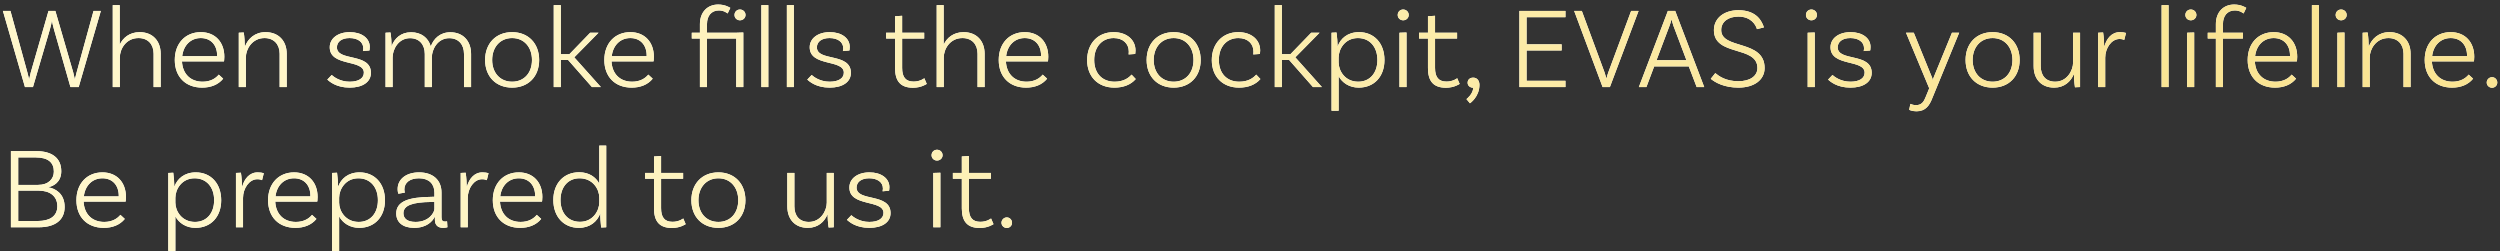<svg width="517" height="52" viewBox="0 0 517 52" fill="none" xmlns="http://www.w3.org/2000/svg">
<rect x="0" y="0" width="517" height="52" fill="#333333" stroke="none"/>
<path d="M19.344 2.256H20.856L16.272 18H14.568L11.16 6.072C10.968 5.472 10.8 4.584 10.752 4.32H10.728C10.68 4.584 10.512 5.472 10.32 6.072L6.816 18H5.16L0.6 2.256H2.16L5.664 14.976C5.784 15.432 5.904 15.888 6 16.32H6.048C6.144 15.888 6.24 15.456 6.36 14.976L10.032 2.256H11.448L15.144 14.976L15.456 16.32H15.504C15.6 15.888 15.72 15.432 15.84 14.976L19.344 2.256ZM28.885 6.648C31.573 6.648 33.229 8.472 33.229 11.112V18H31.765V11.112C31.765 9.192 30.613 7.872 28.645 7.872C26.077 7.872 24.781 10.128 24.781 11.88V18H23.317V1.056H24.757V9.24C25.405 7.848 26.773 6.648 28.885 6.648ZM41.52 6.648C44.544 6.648 46.392 8.76 46.392 11.736C46.392 12.336 46.32 12.696 46.32 12.696H37.632C37.752 15.24 39.36 16.896 41.904 16.896C43.536 16.896 44.616 16.2 45.24 15.432L46.152 16.272C45.12 17.544 43.56 18.12 41.808 18.12C38.328 18.12 36.144 15.84 36.144 12.408C36.144 8.952 38.352 6.648 41.52 6.648ZM41.52 7.872C39.456 7.872 37.944 9.36 37.68 11.616H44.904V11.52C44.904 9.264 43.56 7.872 41.52 7.872ZM54.924 6.648C57.612 6.648 59.292 8.472 59.292 11.112V18H57.828V11.112C57.828 9.192 56.652 7.872 54.708 7.872C52.14 7.872 50.844 10.176 50.844 11.856V18H49.38V6.768L50.412 6.72C50.556 7.656 50.628 8.856 50.628 9.576H50.676C51.276 8.04 52.668 6.648 54.924 6.648ZM75.052 10.56C75.076 10.44 75.124 10.224 75.124 9.984C75.124 8.64 73.924 7.872 72.292 7.872C70.66 7.872 69.676 8.64 69.676 9.792C69.676 12.768 76.66 10.848 76.708 15.024C76.732 16.968 74.98 18.12 72.316 18.12C69.484 18.12 68.116 16.824 67.684 16.464L68.596 15.504C68.908 15.792 70.228 16.896 72.316 16.896C74.212 16.896 75.244 16.152 75.244 15.024C75.244 12.216 68.188 13.848 68.188 9.768C68.188 7.968 69.844 6.648 72.34 6.648C74.764 6.648 76.468 7.872 76.468 9.72C76.468 10.104 76.396 10.44 76.396 10.44L75.052 10.56ZM93.123 6.672C95.787 6.672 97.419 8.496 97.419 11.16V18H95.955V11.16C95.955 9.216 94.827 7.896 92.907 7.896C90.531 7.896 89.307 10.176 89.307 11.856V18H87.843V11.16C87.843 9.216 86.715 7.896 84.795 7.896C82.419 7.896 81.195 10.176 81.195 11.856V18H79.731V6.768L80.763 6.72C80.907 7.656 80.979 8.856 80.979 9.576C81.531 7.992 82.875 6.672 85.011 6.672C87.099 6.672 88.563 7.8 89.091 9.6C89.643 8.016 91.011 6.672 93.123 6.672ZM105.908 6.648C109.268 6.648 111.5 9 111.5 12.408C111.5 15.816 109.268 18.12 105.908 18.12C102.548 18.12 100.316 15.816 100.316 12.408C100.316 9 102.548 6.648 105.908 6.648ZM105.908 16.896C108.38 16.896 110.012 15.072 110.012 12.408C110.012 9.744 108.38 7.872 105.908 7.872C103.436 7.872 101.78 9.744 101.78 12.408C101.78 15.072 103.436 16.896 105.908 16.896ZM122.409 18L117.489 12.408H115.977V18H114.513V1.056H115.977V11.208H117.753L122.049 6.768H123.777L118.761 11.856L124.257 18H122.409ZM130.348 6.648C133.372 6.648 135.22 8.76 135.22 11.736C135.22 12.336 135.148 12.696 135.148 12.696H126.46C126.58 15.24 128.188 16.896 130.732 16.896C132.364 16.896 133.444 16.2 134.068 15.432L134.98 16.272C133.948 17.544 132.388 18.12 130.636 18.12C127.156 18.12 124.972 15.84 124.972 12.408C124.972 8.952 127.18 6.648 130.348 6.648ZM130.348 7.872C128.284 7.872 126.772 9.36 126.508 11.616H133.732V11.52C133.732 9.264 132.388 7.872 130.348 7.872ZM146.206 6.768H152.254L153.718 6.72V18H152.254V7.968H146.206V18H144.742V7.968H143.062V6.768H144.742V4.992C144.742 2.52 146.278 0.936 148.534 0.936C149.902 0.936 150.862 1.512 151.03 1.632L150.478 2.784C150.262 2.64 149.686 2.16 148.654 2.16C147.142 2.16 146.206 3.264 146.206 4.968V6.768ZM153.022 1.968C153.646 1.968 154.174 2.448 154.174 3.096C154.174 3.72 153.646 4.2 153.022 4.2C152.398 4.2 151.894 3.72 151.894 3.096C151.894 2.448 152.398 1.968 153.022 1.968ZM157.451 18V1.056H158.891V18H157.451ZM162.725 18V1.056H164.165V18H162.725ZM174.31 10.56C174.334 10.44 174.382 10.224 174.382 9.984C174.382 8.64 173.182 7.872 171.55 7.872C169.918 7.872 168.934 8.64 168.934 9.792C168.934 12.768 175.918 10.848 175.966 15.024C175.99 16.968 174.238 18.12 171.574 18.12C168.742 18.12 167.374 16.824 166.942 16.464L167.854 15.504C168.166 15.792 169.486 16.896 171.574 16.896C173.47 16.896 174.502 16.152 174.502 15.024C174.502 12.216 167.446 13.848 167.446 9.768C167.446 7.968 169.102 6.648 171.598 6.648C174.022 6.648 175.726 7.872 175.726 9.72C175.726 10.104 175.654 10.44 175.654 10.44L174.31 10.56ZM191.147 16.176L191.651 17.352C191.651 17.352 190.547 18.144 188.819 18.144C186.203 18.144 185.099 16.752 185.099 14.088V7.968H183.251V6.768H185.099V3.36L186.563 3.264V6.768H191.123V7.968H186.563V14.04C186.563 15.912 187.259 16.872 188.939 16.872C190.307 16.872 191.147 16.176 191.147 16.176ZM199.276 6.648C201.964 6.648 203.62 8.472 203.62 11.112V18H202.156V11.112C202.156 9.192 201.004 7.872 199.036 7.872C196.468 7.872 195.172 10.128 195.172 11.88V18H193.708V1.056H195.148V9.24C195.796 7.848 197.164 6.648 199.276 6.648ZM211.911 6.648C214.935 6.648 216.783 8.76 216.783 11.736C216.783 12.336 216.711 12.696 216.711 12.696H208.023C208.143 15.24 209.751 16.896 212.295 16.896C213.927 16.896 215.007 16.2 215.631 15.432L216.543 16.272C215.511 17.544 213.951 18.12 212.199 18.12C208.719 18.12 206.535 15.84 206.535 12.408C206.535 8.952 208.743 6.648 211.911 6.648ZM211.911 7.872C209.847 7.872 208.335 9.36 208.071 11.616H215.295V11.52C215.295 9.264 213.951 7.872 211.911 7.872ZM230.288 6.648C233.072 6.648 234.824 8.28 234.824 10.44C234.824 10.848 234.752 11.16 234.752 11.16L233.384 11.256C233.408 11.184 233.432 10.944 233.432 10.656C233.432 9.048 232.256 7.872 230.312 7.872C227.912 7.872 226.28 9.672 226.28 12.408C226.28 15.096 227.864 16.896 230.504 16.896C232.4 16.896 233.432 16.08 234.008 15.432L234.872 16.344C233.864 17.52 232.304 18.12 230.456 18.12C227.024 18.12 224.816 15.816 224.816 12.432C224.816 9 227.048 6.648 230.288 6.648ZM242.713 6.648C246.073 6.648 248.305 9 248.305 12.408C248.305 15.816 246.073 18.12 242.713 18.12C239.353 18.12 237.121 15.816 237.121 12.408C237.121 9 239.353 6.648 242.713 6.648ZM242.713 16.896C245.185 16.896 246.817 15.072 246.817 12.408C246.817 9.744 245.185 7.872 242.713 7.872C240.241 7.872 238.585 9.744 238.585 12.408C238.585 15.072 240.241 16.896 242.713 16.896ZM256.069 6.648C258.853 6.648 260.605 8.28 260.605 10.44C260.605 10.848 260.533 11.16 260.533 11.16L259.165 11.256C259.189 11.184 259.213 10.944 259.213 10.656C259.213 9.048 258.037 7.872 256.093 7.872C253.693 7.872 252.061 9.672 252.061 12.408C252.061 15.096 253.645 16.896 256.285 16.896C258.181 16.896 259.213 16.08 259.789 15.432L260.653 16.344C259.645 17.52 258.085 18.12 256.237 18.12C252.805 18.12 250.597 15.816 250.597 12.432C250.597 9 252.829 6.648 256.069 6.648ZM271.518 18L266.598 12.408H265.086V18H263.622V1.056H265.086V11.208H266.862L271.158 6.768H272.886L267.87 11.856L273.366 18H271.518ZM281.052 6.648C284.172 6.648 286.308 8.952 286.308 12.408C286.308 15.84 284.172 18.12 280.98 18.12C279.012 18.12 277.548 17.088 276.828 15.744V22.896H275.364V6.768L276.396 6.72C276.516 7.584 276.612 8.88 276.612 9.576H276.636C277.212 7.992 278.652 6.648 281.052 6.648ZM280.884 16.896C283.284 16.896 284.844 15.096 284.844 12.408C284.844 9.696 283.26 7.872 280.812 7.872C278.124 7.872 276.828 10.176 276.828 11.904V12.912C276.828 14.64 278.148 16.896 280.884 16.896ZM291.324 3.096C291.324 3.72 290.796 4.2 290.172 4.2C289.548 4.2 289.044 3.72 289.044 3.096C289.044 2.448 289.548 1.968 290.172 1.968C290.796 1.968 291.324 2.448 291.324 3.096ZM289.404 18V6.768L290.868 6.72V18H289.404ZM301.35 16.176L301.854 17.352C301.854 17.352 300.75 18.144 299.022 18.144C296.406 18.144 295.302 16.752 295.302 14.088V7.968H293.454V6.768H295.302V3.36L296.766 3.264V6.768H301.326V7.968H296.766V14.04C296.766 15.912 297.462 16.872 299.142 16.872C300.51 16.872 301.35 16.176 301.35 16.176ZM303.503 17.112C303.503 16.488 303.959 16.056 304.655 16.056C305.423 16.056 305.951 16.632 305.951 17.544C305.951 20.04 303.983 21.36 303.983 21.36L303.263 20.496C303.263 20.496 304.655 19.44 304.655 18.144C304.031 18.144 303.503 17.736 303.503 17.112ZM323.737 3.552H315.697V9.168H322.945V10.44H315.697V16.704H323.737V18H314.209V2.256H323.737V3.552ZM327.12 2.256L331.824 14.976C331.944 15.312 332.064 15.744 332.184 16.176H332.232C332.328 15.744 332.472 15.36 332.592 14.976L337.32 2.256H338.856L332.928 18H331.416L325.536 2.256H327.12ZM350.87 18L349.238 13.728H342.086L340.478 18H338.918L344.918 2.256H346.43L352.43 18H350.87ZM342.566 12.456H348.758L346.046 5.28C345.926 4.944 345.806 4.512 345.686 4.08H345.638C345.542 4.512 345.398 4.944 345.278 5.28L342.566 12.456ZM363.338 6.024C363.122 5.208 362.162 3.432 359.498 3.432C357.386 3.432 355.946 4.512 355.946 6.216C355.946 10.296 364.922 8.136 364.922 14.064C364.922 16.488 362.81 18.12 359.498 18.12C356.57 18.12 354.698 17.064 353.786 16.296L354.722 15.12C355.466 15.744 356.906 16.8 359.498 16.8C361.946 16.8 363.434 15.696 363.434 14.064C363.434 9.36 354.434 11.736 354.434 6.24C354.434 3.768 356.522 2.112 359.498 2.112C363.362 2.112 364.394 4.488 364.778 5.664L363.338 6.024ZM375.746 3.096C375.746 3.72 375.218 4.2 374.594 4.2C373.97 4.2 373.466 3.72 373.466 3.096C373.466 2.448 373.97 1.968 374.594 1.968C375.218 1.968 375.746 2.448 375.746 3.096ZM373.826 18V6.768L375.29 6.72V18H373.826ZM385.412 10.56C385.436 10.44 385.484 10.224 385.484 9.984C385.484 8.64 384.284 7.872 382.652 7.872C381.02 7.872 380.036 8.64 380.036 9.792C380.036 12.768 387.02 10.848 387.068 15.024C387.092 16.968 385.34 18.12 382.676 18.12C379.844 18.12 378.476 16.824 378.044 16.464L378.956 15.504C379.268 15.792 380.588 16.896 382.676 16.896C384.572 16.896 385.604 16.152 385.604 15.024C385.604 12.216 378.548 13.848 378.548 9.768C378.548 7.968 380.204 6.648 382.7 6.648C385.124 6.648 386.828 7.872 386.828 9.72C386.828 10.104 386.756 10.44 386.756 10.44L385.412 10.56ZM399.587 20.328C399.011 21.84 398.171 23.016 396.323 23.016C395.387 23.016 394.811 22.704 394.811 22.704L395.075 21.48C395.075 21.48 395.555 21.744 396.227 21.744C397.403 21.744 397.859 21.024 398.267 19.968L398.963 18.264L394.163 6.768H395.771L399.419 15.72C399.587 16.08 399.635 16.224 399.683 16.536H399.73C399.803 16.2 399.851 16.032 399.995 15.72L403.667 6.768H405.155L399.587 20.328ZM412.072 6.648C415.432 6.648 417.664 9 417.664 12.408C417.664 15.816 415.432 18.12 412.072 18.12C408.712 18.12 406.48 15.816 406.48 12.408C406.48 9 408.712 6.648 412.072 6.648ZM412.072 16.896C414.544 16.896 416.176 15.072 416.176 12.408C416.176 9.744 414.544 7.872 412.072 7.872C409.6 7.872 407.944 9.744 407.944 12.408C407.944 15.072 409.6 16.896 412.072 16.896ZM428.717 6.768H430.157V18L429.101 18.048C428.957 17.112 428.885 15.912 428.885 15.336H428.861C428.261 16.848 426.893 18.12 424.805 18.12C422.141 18.12 420.557 16.344 420.557 13.68V6.768H422.021V13.68C422.021 15.624 423.077 16.896 425.021 16.896C427.445 16.896 428.717 14.592 428.717 12.912V6.768ZM438.383 6.648C438.887 6.648 439.367 6.72 439.655 6.816L439.295 8.256C439.127 8.16 438.743 8.064 438.311 8.064C436.631 8.064 435.359 9.984 435.359 11.928V18H433.895V6.768L434.927 6.72C435.071 7.656 435.143 8.856 435.143 9.576H435.191C435.623 8.04 436.655 6.648 438.383 6.648ZM447.022 18V1.056H448.462V18H447.022ZM454.215 3.096C454.215 3.72 453.687 4.2 453.063 4.2C452.439 4.2 451.935 3.72 451.935 3.096C451.935 2.448 452.439 1.968 453.063 1.968C453.687 1.968 454.215 2.448 454.215 3.096ZM452.295 18V6.768L453.759 6.72V18H452.295ZM462.154 2.16C460.642 2.16 459.706 3.264 459.706 4.968V6.768H463.834V7.968H459.706V18H458.242V7.968H456.562V6.768H458.242V4.992C458.242 2.52 459.778 0.936 462.034 0.936C463.402 0.936 464.362 1.512 464.53 1.632L463.978 2.784C463.762 2.64 463.186 2.16 462.154 2.16ZM470.192 6.648C473.216 6.648 475.064 8.76 475.064 11.736C475.064 12.336 474.992 12.696 474.992 12.696H466.304C466.424 15.24 468.032 16.896 470.576 16.896C472.208 16.896 473.288 16.2 473.912 15.432L474.824 16.272C473.792 17.544 472.232 18.12 470.48 18.12C467 18.12 464.816 15.84 464.816 12.408C464.816 8.952 467.024 6.648 470.192 6.648ZM470.192 7.872C468.128 7.872 466.616 9.36 466.352 11.616H473.576V11.52C473.576 9.264 472.232 7.872 470.192 7.872ZM478.1 18V1.056H479.54V18H478.1ZM485.293 3.096C485.293 3.72 484.765 4.2 484.141 4.2C483.517 4.2 483.013 3.72 483.013 3.096C483.013 2.448 483.517 1.968 484.141 1.968C484.765 1.968 485.293 2.448 485.293 3.096ZM483.373 18V6.768L484.837 6.72V18H483.373ZM494.143 6.648C496.831 6.648 498.511 8.472 498.511 11.112V18H497.047V11.112C497.047 9.192 495.871 7.872 493.927 7.872C491.359 7.872 490.063 10.176 490.063 11.856V18H488.599V6.768L489.631 6.72C489.775 7.656 489.847 8.856 489.847 9.576H489.895C490.495 8.04 491.887 6.648 494.143 6.648ZM506.801 6.648C509.825 6.648 511.673 8.76 511.673 11.736C511.673 12.336 511.601 12.696 511.601 12.696H502.913C503.033 15.24 504.641 16.896 507.185 16.896C508.817 16.896 509.897 16.2 510.521 15.432L511.433 16.272C510.401 17.544 508.841 18.12 507.089 18.12C503.609 18.12 501.425 15.84 501.425 12.408C501.425 8.952 503.633 6.648 506.801 6.648ZM506.801 7.872C504.737 7.872 503.225 9.36 502.961 11.616H510.185V11.52C510.185 9.264 508.841 7.872 506.801 7.872ZM514.253 17.064C514.253 16.464 514.757 15.96 515.357 15.96C515.957 15.96 516.437 16.464 516.437 17.064C516.437 17.664 515.957 18.144 515.357 18.144C514.757 18.144 514.253 17.664 514.253 17.064ZM10.032 38.744C11.304 38.96 13.368 39.92 13.368 42.8C13.368 45.464 11.472 47 7.992 47H2.256V31.256H7.536C10.728 31.256 12.672 32.672 12.672 35.408C12.672 37.736 10.944 38.528 10.032 38.696V38.744ZM11.136 35.48C11.136 33.656 10.008 32.552 7.344 32.552H3.768V38.24H7.848C10.032 38.24 11.136 36.992 11.136 35.48ZM7.824 45.704C10.272 45.704 11.856 44.72 11.856 42.656C11.856 40.52 10.272 39.416 7.944 39.416H3.768V45.704H7.824ZM21.176 35.648C24.2 35.648 26.048 37.76 26.048 40.736C26.048 41.336 25.976 41.696 25.976 41.696H17.288C17.408 44.24 19.016 45.896 21.56 45.896C23.192 45.896 24.272 45.2 24.896 44.432L25.808 45.272C24.776 46.544 23.216 47.12 21.464 47.12C17.984 47.12 15.8 44.84 15.8 41.408C15.8 37.952 18.008 35.648 21.176 35.648ZM21.176 36.872C19.112 36.872 17.6 38.36 17.336 40.616H24.56V40.52C24.56 38.264 23.216 36.872 21.176 36.872ZM40.49 35.648C43.61 35.648 45.746 37.952 45.746 41.408C45.746 44.84 43.61 47.12 40.418 47.12C38.45 47.12 36.986 46.088 36.266 44.744V51.896H34.802V35.768L35.834 35.72C35.954 36.584 36.05 37.88 36.05 38.576H36.074C36.65 36.992 38.09 35.648 40.49 35.648ZM40.322 45.896C42.722 45.896 44.282 44.096 44.282 41.408C44.282 38.696 42.698 36.872 40.25 36.872C37.562 36.872 36.266 39.176 36.266 40.904V41.912C36.266 43.64 37.586 45.896 40.322 45.896ZM53.282 35.648C53.786 35.648 54.266 35.72 54.554 35.816L54.194 37.256C54.026 37.16 53.642 37.064 53.21 37.064C51.53 37.064 50.258 38.984 50.258 40.928V47H48.794V35.768L49.826 35.72C49.97 36.656 50.042 37.856 50.042 38.576H50.09C50.522 37.04 51.554 35.648 53.282 35.648ZM60.809 35.648C63.833 35.648 65.681 37.76 65.681 40.736C65.681 41.336 65.609 41.696 65.609 41.696H56.921C57.041 44.24 58.649 45.896 61.193 45.896C62.825 45.896 63.905 45.2 64.529 44.432L65.441 45.272C64.409 46.544 62.849 47.12 61.097 47.12C57.617 47.12 55.433 44.84 55.433 41.408C55.433 37.952 57.641 35.648 60.809 35.648ZM60.809 36.872C58.745 36.872 57.233 38.36 56.969 40.616H64.193V40.52C64.193 38.264 62.849 36.872 60.809 36.872ZM74.357 35.648C77.477 35.648 79.613 37.952 79.613 41.408C79.613 44.84 77.477 47.12 74.285 47.12C72.317 47.12 70.853 46.088 70.133 44.744V51.896H68.669V35.768L69.701 35.72C69.821 36.584 69.917 37.88 69.917 38.576H69.941C70.517 36.992 71.957 35.648 74.357 35.648ZM74.189 45.896C76.589 45.896 78.149 44.096 78.149 41.408C78.149 38.696 76.565 36.872 74.117 36.872C71.429 36.872 70.133 39.176 70.133 40.904V41.912C70.133 43.64 71.453 45.896 74.189 45.896ZM92.453 45.776L92.525 47C92.501 47 92.093 47.12 91.637 47.12C90.653 47.12 89.933 46.64 89.933 45.44V44.864H89.885C89.477 45.704 88.301 47.12 85.637 47.12C83.261 47.12 81.941 45.944 81.941 44.144C81.941 41.624 84.533 40.76 89.141 40.712L89.837 40.688V39.824C89.837 38.024 88.685 36.872 86.645 36.872C84.821 36.872 83.621 37.736 83.621 39.176C83.621 39.512 83.693 39.728 83.741 39.824L82.373 40.064C82.373 40.064 82.229 39.656 82.229 39.104C82.229 37.064 83.981 35.648 86.669 35.648C89.549 35.648 91.301 37.256 91.301 39.8V44.912C91.301 45.56 91.517 45.824 92.045 45.824C92.189 45.824 92.357 45.8 92.453 45.776ZM85.949 45.896C88.733 45.896 89.837 43.928 89.837 43.208V41.744L89.141 41.768C85.373 41.816 83.429 42.44 83.429 44.096C83.429 45.2 84.245 45.896 85.949 45.896ZM99.758 35.648C100.262 35.648 100.742 35.72 101.03 35.816L100.67 37.256C100.502 37.16 100.118 37.064 99.686 37.064C98.006 37.064 96.734 38.984 96.734 40.928V47H95.27V35.768L96.302 35.72C96.446 36.656 96.518 37.856 96.518 38.576H96.566C96.998 37.04 98.03 35.648 99.758 35.648ZM107.286 35.648C110.31 35.648 112.158 37.76 112.158 40.736C112.158 41.336 112.086 41.696 112.086 41.696H103.398C103.518 44.24 105.126 45.896 107.67 45.896C109.302 45.896 110.382 45.2 111.006 44.432L111.918 45.272C110.886 46.544 109.326 47.12 107.574 47.12C104.094 47.12 101.91 44.84 101.91 41.408C101.91 37.952 104.118 35.648 107.286 35.648ZM107.286 36.872C105.222 36.872 103.71 38.36 103.446 40.616H110.67V40.52C110.67 38.264 109.326 36.872 107.286 36.872ZM123.929 30.104H125.369V47L124.313 47.048C124.217 46.136 124.121 44.864 124.145 44.168H124.121C123.521 45.8 122.009 47.12 119.705 47.12C116.585 47.12 114.425 44.816 114.425 41.36C114.425 37.928 116.585 35.624 119.777 35.624C121.817 35.624 123.233 36.632 123.929 37.976V30.104ZM119.945 45.872C122.609 45.872 123.929 43.592 123.929 41.864V40.856C123.929 39.128 122.609 36.872 119.849 36.872C117.473 36.872 115.913 38.672 115.913 41.36C115.913 44.072 117.497 45.872 119.945 45.872ZM141.295 45.176L141.799 46.352C141.799 46.352 140.695 47.144 138.967 47.144C136.351 47.144 135.247 45.752 135.247 43.088V36.968H133.399V35.768H135.247V32.36L136.711 32.264V35.768H141.271V36.968H136.711V43.04C136.711 44.912 137.407 45.872 139.087 45.872C140.455 45.872 141.295 45.176 141.295 45.176ZM148.564 35.648C151.924 35.648 154.156 38 154.156 41.408C154.156 44.816 151.924 47.12 148.564 47.12C145.204 47.12 142.972 44.816 142.972 41.408C142.972 38 145.204 35.648 148.564 35.648ZM148.564 45.896C151.036 45.896 152.668 44.072 152.668 41.408C152.668 38.744 151.036 36.872 148.564 36.872C146.092 36.872 144.436 38.744 144.436 41.408C144.436 44.072 146.092 45.896 148.564 45.896ZM170.975 35.768H172.415V47L171.359 47.048C171.215 46.112 171.143 44.912 171.143 44.336H171.119C170.519 45.848 169.151 47.12 167.062 47.12C164.399 47.12 162.815 45.344 162.815 42.68V35.768H164.279V42.68C164.279 44.624 165.335 45.896 167.279 45.896C169.703 45.896 170.975 43.592 170.975 41.912V35.768ZM182.513 39.56C182.537 39.44 182.585 39.224 182.585 38.984C182.585 37.64 181.385 36.872 179.753 36.872C178.121 36.872 177.137 37.64 177.137 38.792C177.137 41.768 184.121 39.848 184.169 44.024C184.193 45.968 182.441 47.12 179.777 47.12C176.945 47.12 175.577 45.824 175.145 45.464L176.057 44.504C176.369 44.792 177.689 45.896 179.777 45.896C181.673 45.896 182.705 45.152 182.705 44.024C182.705 41.216 175.649 42.848 175.649 38.768C175.649 36.968 177.305 35.648 179.801 35.648C182.225 35.648 183.929 36.872 183.929 38.72C183.929 39.104 183.857 39.44 183.857 39.44L182.513 39.56ZM194.926 32.096C194.926 32.72 194.398 33.2 193.774 33.2C193.15 33.2 192.646 32.72 192.646 32.096C192.646 31.448 193.15 30.968 193.774 30.968C194.398 30.968 194.926 31.448 194.926 32.096ZM193.006 47V35.768L194.47 35.72V47H193.006ZM204.951 45.176L205.455 46.352C205.455 46.352 204.351 47.144 202.623 47.144C200.007 47.144 198.903 45.752 198.903 43.088V36.968H197.055V35.768H198.903V32.36L200.367 32.264V35.768H204.927V36.968H200.367V43.04C200.367 44.912 201.063 45.872 202.743 45.872C204.111 45.872 204.951 45.176 204.951 45.176ZM207.105 46.064C207.105 45.464 207.609 44.96 208.209 44.96C208.809 44.96 209.289 45.464 209.289 46.064C209.289 46.664 208.809 47.144 208.209 47.144C207.609 47.144 207.105 46.664 207.105 46.064Z" fill="white"/>
<path d="M19.344 2.256H20.856L16.272 18H14.568L11.16 6.072C10.968 5.472 10.8 4.584 10.752 4.32H10.728C10.68 4.584 10.512 5.472 10.32 6.072L6.816 18H5.16L0.6 2.256H2.16L5.664 14.976C5.784 15.432 5.904 15.888 6 16.32H6.048C6.144 15.888 6.24 15.456 6.36 14.976L10.032 2.256H11.448L15.144 14.976L15.456 16.32H15.504C15.6 15.888 15.72 15.432 15.84 14.976L19.344 2.256ZM28.885 6.648C31.573 6.648 33.229 8.472 33.229 11.112V18H31.765V11.112C31.765 9.192 30.613 7.872 28.645 7.872C26.077 7.872 24.781 10.128 24.781 11.88V18H23.317V1.056H24.757V9.24C25.405 7.848 26.773 6.648 28.885 6.648ZM41.52 6.648C44.544 6.648 46.392 8.76 46.392 11.736C46.392 12.336 46.32 12.696 46.32 12.696H37.632C37.752 15.24 39.36 16.896 41.904 16.896C43.536 16.896 44.616 16.2 45.24 15.432L46.152 16.272C45.12 17.544 43.56 18.12 41.808 18.12C38.328 18.12 36.144 15.84 36.144 12.408C36.144 8.952 38.352 6.648 41.52 6.648ZM41.52 7.872C39.456 7.872 37.944 9.36 37.68 11.616H44.904V11.52C44.904 9.264 43.56 7.872 41.52 7.872ZM54.924 6.648C57.612 6.648 59.292 8.472 59.292 11.112V18H57.828V11.112C57.828 9.192 56.652 7.872 54.708 7.872C52.14 7.872 50.844 10.176 50.844 11.856V18H49.38V6.768L50.412 6.72C50.556 7.656 50.628 8.856 50.628 9.576H50.676C51.276 8.04 52.668 6.648 54.924 6.648ZM75.052 10.56C75.076 10.44 75.124 10.224 75.124 9.984C75.124 8.64 73.924 7.872 72.292 7.872C70.66 7.872 69.676 8.64 69.676 9.792C69.676 12.768 76.66 10.848 76.708 15.024C76.732 16.968 74.98 18.12 72.316 18.12C69.484 18.12 68.116 16.824 67.684 16.464L68.596 15.504C68.908 15.792 70.228 16.896 72.316 16.896C74.212 16.896 75.244 16.152 75.244 15.024C75.244 12.216 68.188 13.848 68.188 9.768C68.188 7.968 69.844 6.648 72.34 6.648C74.764 6.648 76.468 7.872 76.468 9.72C76.468 10.104 76.396 10.44 76.396 10.44L75.052 10.56ZM93.123 6.672C95.787 6.672 97.419 8.496 97.419 11.16V18H95.955V11.16C95.955 9.216 94.827 7.896 92.907 7.896C90.531 7.896 89.307 10.176 89.307 11.856V18H87.843V11.16C87.843 9.216 86.715 7.896 84.795 7.896C82.419 7.896 81.195 10.176 81.195 11.856V18H79.731V6.768L80.763 6.72C80.907 7.656 80.979 8.856 80.979 9.576C81.531 7.992 82.875 6.672 85.011 6.672C87.099 6.672 88.563 7.8 89.091 9.6C89.643 8.016 91.011 6.672 93.123 6.672ZM105.908 6.648C109.268 6.648 111.5 9 111.5 12.408C111.5 15.816 109.268 18.12 105.908 18.12C102.548 18.12 100.316 15.816 100.316 12.408C100.316 9 102.548 6.648 105.908 6.648ZM105.908 16.896C108.38 16.896 110.012 15.072 110.012 12.408C110.012 9.744 108.38 7.872 105.908 7.872C103.436 7.872 101.78 9.744 101.78 12.408C101.78 15.072 103.436 16.896 105.908 16.896ZM122.409 18L117.489 12.408H115.977V18H114.513V1.056H115.977V11.208H117.753L122.049 6.768H123.777L118.761 11.856L124.257 18H122.409ZM130.348 6.648C133.372 6.648 135.22 8.76 135.22 11.736C135.22 12.336 135.148 12.696 135.148 12.696H126.46C126.58 15.24 128.188 16.896 130.732 16.896C132.364 16.896 133.444 16.2 134.068 15.432L134.98 16.272C133.948 17.544 132.388 18.12 130.636 18.12C127.156 18.12 124.972 15.84 124.972 12.408C124.972 8.952 127.18 6.648 130.348 6.648ZM130.348 7.872C128.284 7.872 126.772 9.36 126.508 11.616H133.732V11.52C133.732 9.264 132.388 7.872 130.348 7.872ZM146.206 6.768H152.254L153.718 6.72V18H152.254V7.968H146.206V18H144.742V7.968H143.062V6.768H144.742V4.992C144.742 2.52 146.278 0.936 148.534 0.936C149.902 0.936 150.862 1.512 151.03 1.632L150.478 2.784C150.262 2.64 149.686 2.16 148.654 2.16C147.142 2.16 146.206 3.264 146.206 4.968V6.768ZM153.022 1.968C153.646 1.968 154.174 2.448 154.174 3.096C154.174 3.72 153.646 4.2 153.022 4.2C152.398 4.2 151.894 3.72 151.894 3.096C151.894 2.448 152.398 1.968 153.022 1.968ZM157.451 18V1.056H158.891V18H157.451ZM162.725 18V1.056H164.165V18H162.725ZM174.31 10.56C174.334 10.44 174.382 10.224 174.382 9.984C174.382 8.64 173.182 7.872 171.55 7.872C169.918 7.872 168.934 8.64 168.934 9.792C168.934 12.768 175.918 10.848 175.966 15.024C175.99 16.968 174.238 18.12 171.574 18.12C168.742 18.12 167.374 16.824 166.942 16.464L167.854 15.504C168.166 15.792 169.486 16.896 171.574 16.896C173.47 16.896 174.502 16.152 174.502 15.024C174.502 12.216 167.446 13.848 167.446 9.768C167.446 7.968 169.102 6.648 171.598 6.648C174.022 6.648 175.726 7.872 175.726 9.72C175.726 10.104 175.654 10.44 175.654 10.44L174.31 10.56ZM191.147 16.176L191.651 17.352C191.651 17.352 190.547 18.144 188.819 18.144C186.203 18.144 185.099 16.752 185.099 14.088V7.968H183.251V6.768H185.099V3.36L186.563 3.264V6.768H191.123V7.968H186.563V14.04C186.563 15.912 187.259 16.872 188.939 16.872C190.307 16.872 191.147 16.176 191.147 16.176ZM199.276 6.648C201.964 6.648 203.62 8.472 203.62 11.112V18H202.156V11.112C202.156 9.192 201.004 7.872 199.036 7.872C196.468 7.872 195.172 10.128 195.172 11.88V18H193.708V1.056H195.148V9.24C195.796 7.848 197.164 6.648 199.276 6.648ZM211.911 6.648C214.935 6.648 216.783 8.76 216.783 11.736C216.783 12.336 216.711 12.696 216.711 12.696H208.023C208.143 15.24 209.751 16.896 212.295 16.896C213.927 16.896 215.007 16.2 215.631 15.432L216.543 16.272C215.511 17.544 213.951 18.12 212.199 18.12C208.719 18.12 206.535 15.84 206.535 12.408C206.535 8.952 208.743 6.648 211.911 6.648ZM211.911 7.872C209.847 7.872 208.335 9.36 208.071 11.616H215.295V11.52C215.295 9.264 213.951 7.872 211.911 7.872ZM230.288 6.648C233.072 6.648 234.824 8.28 234.824 10.44C234.824 10.848 234.752 11.16 234.752 11.16L233.384 11.256C233.408 11.184 233.432 10.944 233.432 10.656C233.432 9.048 232.256 7.872 230.312 7.872C227.912 7.872 226.28 9.672 226.28 12.408C226.28 15.096 227.864 16.896 230.504 16.896C232.4 16.896 233.432 16.08 234.008 15.432L234.872 16.344C233.864 17.52 232.304 18.12 230.456 18.12C227.024 18.12 224.816 15.816 224.816 12.432C224.816 9 227.048 6.648 230.288 6.648ZM242.713 6.648C246.073 6.648 248.305 9 248.305 12.408C248.305 15.816 246.073 18.12 242.713 18.12C239.353 18.12 237.121 15.816 237.121 12.408C237.121 9 239.353 6.648 242.713 6.648ZM242.713 16.896C245.185 16.896 246.817 15.072 246.817 12.408C246.817 9.744 245.185 7.872 242.713 7.872C240.241 7.872 238.585 9.744 238.585 12.408C238.585 15.072 240.241 16.896 242.713 16.896ZM256.069 6.648C258.853 6.648 260.605 8.28 260.605 10.44C260.605 10.848 260.533 11.16 260.533 11.16L259.165 11.256C259.189 11.184 259.213 10.944 259.213 10.656C259.213 9.048 258.037 7.872 256.093 7.872C253.693 7.872 252.061 9.672 252.061 12.408C252.061 15.096 253.645 16.896 256.285 16.896C258.181 16.896 259.213 16.08 259.789 15.432L260.653 16.344C259.645 17.52 258.085 18.12 256.237 18.12C252.805 18.12 250.597 15.816 250.597 12.432C250.597 9 252.829 6.648 256.069 6.648ZM271.518 18L266.598 12.408H265.086V18H263.622V1.056H265.086V11.208H266.862L271.158 6.768H272.886L267.87 11.856L273.366 18H271.518ZM281.052 6.648C284.172 6.648 286.308 8.952 286.308 12.408C286.308 15.84 284.172 18.12 280.98 18.12C279.012 18.12 277.548 17.088 276.828 15.744V22.896H275.364V6.768L276.396 6.72C276.516 7.584 276.612 8.88 276.612 9.576H276.636C277.212 7.992 278.652 6.648 281.052 6.648ZM280.884 16.896C283.284 16.896 284.844 15.096 284.844 12.408C284.844 9.696 283.26 7.872 280.812 7.872C278.124 7.872 276.828 10.176 276.828 11.904V12.912C276.828 14.64 278.148 16.896 280.884 16.896ZM291.324 3.096C291.324 3.72 290.796 4.2 290.172 4.2C289.548 4.2 289.044 3.72 289.044 3.096C289.044 2.448 289.548 1.968 290.172 1.968C290.796 1.968 291.324 2.448 291.324 3.096ZM289.404 18V6.768L290.868 6.72V18H289.404ZM301.35 16.176L301.854 17.352C301.854 17.352 300.75 18.144 299.022 18.144C296.406 18.144 295.302 16.752 295.302 14.088V7.968H293.454V6.768H295.302V3.36L296.766 3.264V6.768H301.326V7.968H296.766V14.04C296.766 15.912 297.462 16.872 299.142 16.872C300.51 16.872 301.35 16.176 301.35 16.176ZM303.503 17.112C303.503 16.488 303.959 16.056 304.655 16.056C305.423 16.056 305.951 16.632 305.951 17.544C305.951 20.04 303.983 21.36 303.983 21.36L303.263 20.496C303.263 20.496 304.655 19.44 304.655 18.144C304.031 18.144 303.503 17.736 303.503 17.112ZM323.737 3.552H315.697V9.168H322.945V10.44H315.697V16.704H323.737V18H314.209V2.256H323.737V3.552ZM327.12 2.256L331.824 14.976C331.944 15.312 332.064 15.744 332.184 16.176H332.232C332.328 15.744 332.472 15.36 332.592 14.976L337.32 2.256H338.856L332.928 18H331.416L325.536 2.256H327.12ZM350.87 18L349.238 13.728H342.086L340.478 18H338.918L344.918 2.256H346.43L352.43 18H350.87ZM342.566 12.456H348.758L346.046 5.28C345.926 4.944 345.806 4.512 345.686 4.08H345.638C345.542 4.512 345.398 4.944 345.278 5.28L342.566 12.456ZM363.338 6.024C363.122 5.208 362.162 3.432 359.498 3.432C357.386 3.432 355.946 4.512 355.946 6.216C355.946 10.296 364.922 8.136 364.922 14.064C364.922 16.488 362.81 18.12 359.498 18.12C356.57 18.12 354.698 17.064 353.786 16.296L354.722 15.12C355.466 15.744 356.906 16.8 359.498 16.8C361.946 16.8 363.434 15.696 363.434 14.064C363.434 9.36 354.434 11.736 354.434 6.24C354.434 3.768 356.522 2.112 359.498 2.112C363.362 2.112 364.394 4.488 364.778 5.664L363.338 6.024ZM375.746 3.096C375.746 3.72 375.218 4.2 374.594 4.2C373.97 4.2 373.466 3.72 373.466 3.096C373.466 2.448 373.97 1.968 374.594 1.968C375.218 1.968 375.746 2.448 375.746 3.096ZM373.826 18V6.768L375.29 6.72V18H373.826ZM385.412 10.56C385.436 10.44 385.484 10.224 385.484 9.984C385.484 8.64 384.284 7.872 382.652 7.872C381.02 7.872 380.036 8.64 380.036 9.792C380.036 12.768 387.02 10.848 387.068 15.024C387.092 16.968 385.34 18.12 382.676 18.12C379.844 18.12 378.476 16.824 378.044 16.464L378.956 15.504C379.268 15.792 380.588 16.896 382.676 16.896C384.572 16.896 385.604 16.152 385.604 15.024C385.604 12.216 378.548 13.848 378.548 9.768C378.548 7.968 380.204 6.648 382.7 6.648C385.124 6.648 386.828 7.872 386.828 9.72C386.828 10.104 386.756 10.44 386.756 10.44L385.412 10.56ZM399.587 20.328C399.011 21.84 398.171 23.016 396.323 23.016C395.387 23.016 394.811 22.704 394.811 22.704L395.075 21.48C395.075 21.48 395.555 21.744 396.227 21.744C397.403 21.744 397.859 21.024 398.267 19.968L398.963 18.264L394.163 6.768H395.771L399.419 15.72C399.587 16.08 399.635 16.224 399.683 16.536H399.73C399.803 16.2 399.851 16.032 399.995 15.72L403.667 6.768H405.155L399.587 20.328ZM412.072 6.648C415.432 6.648 417.664 9 417.664 12.408C417.664 15.816 415.432 18.12 412.072 18.12C408.712 18.12 406.48 15.816 406.48 12.408C406.48 9 408.712 6.648 412.072 6.648ZM412.072 16.896C414.544 16.896 416.176 15.072 416.176 12.408C416.176 9.744 414.544 7.872 412.072 7.872C409.6 7.872 407.944 9.744 407.944 12.408C407.944 15.072 409.6 16.896 412.072 16.896ZM428.717 6.768H430.157V18L429.101 18.048C428.957 17.112 428.885 15.912 428.885 15.336H428.861C428.261 16.848 426.893 18.12 424.805 18.12C422.141 18.12 420.557 16.344 420.557 13.68V6.768H422.021V13.68C422.021 15.624 423.077 16.896 425.021 16.896C427.445 16.896 428.717 14.592 428.717 12.912V6.768ZM438.383 6.648C438.887 6.648 439.367 6.72 439.655 6.816L439.295 8.256C439.127 8.16 438.743 8.064 438.311 8.064C436.631 8.064 435.359 9.984 435.359 11.928V18H433.895V6.768L434.927 6.72C435.071 7.656 435.143 8.856 435.143 9.576H435.191C435.623 8.04 436.655 6.648 438.383 6.648ZM447.022 18V1.056H448.462V18H447.022ZM454.215 3.096C454.215 3.72 453.687 4.2 453.063 4.2C452.439 4.2 451.935 3.72 451.935 3.096C451.935 2.448 452.439 1.968 453.063 1.968C453.687 1.968 454.215 2.448 454.215 3.096ZM452.295 18V6.768L453.759 6.72V18H452.295ZM462.154 2.16C460.642 2.16 459.706 3.264 459.706 4.968V6.768H463.834V7.968H459.706V18H458.242V7.968H456.562V6.768H458.242V4.992C458.242 2.52 459.778 0.936 462.034 0.936C463.402 0.936 464.362 1.512 464.53 1.632L463.978 2.784C463.762 2.64 463.186 2.16 462.154 2.16ZM470.192 6.648C473.216 6.648 475.064 8.76 475.064 11.736C475.064 12.336 474.992 12.696 474.992 12.696H466.304C466.424 15.24 468.032 16.896 470.576 16.896C472.208 16.896 473.288 16.2 473.912 15.432L474.824 16.272C473.792 17.544 472.232 18.12 470.48 18.12C467 18.12 464.816 15.84 464.816 12.408C464.816 8.952 467.024 6.648 470.192 6.648ZM470.192 7.872C468.128 7.872 466.616 9.36 466.352 11.616H473.576V11.52C473.576 9.264 472.232 7.872 470.192 7.872ZM478.1 18V1.056H479.54V18H478.1ZM485.293 3.096C485.293 3.72 484.765 4.2 484.141 4.2C483.517 4.2 483.013 3.72 483.013 3.096C483.013 2.448 483.517 1.968 484.141 1.968C484.765 1.968 485.293 2.448 485.293 3.096ZM483.373 18V6.768L484.837 6.72V18H483.373ZM494.143 6.648C496.831 6.648 498.511 8.472 498.511 11.112V18H497.047V11.112C497.047 9.192 495.871 7.872 493.927 7.872C491.359 7.872 490.063 10.176 490.063 11.856V18H488.599V6.768L489.631 6.72C489.775 7.656 489.847 8.856 489.847 9.576H489.895C490.495 8.04 491.887 6.648 494.143 6.648ZM506.801 6.648C509.825 6.648 511.673 8.76 511.673 11.736C511.673 12.336 511.601 12.696 511.601 12.696H502.913C503.033 15.24 504.641 16.896 507.185 16.896C508.817 16.896 509.897 16.2 510.521 15.432L511.433 16.272C510.401 17.544 508.841 18.12 507.089 18.12C503.609 18.12 501.425 15.84 501.425 12.408C501.425 8.952 503.633 6.648 506.801 6.648ZM506.801 7.872C504.737 7.872 503.225 9.36 502.961 11.616H510.185V11.52C510.185 9.264 508.841 7.872 506.801 7.872ZM514.253 17.064C514.253 16.464 514.757 15.96 515.357 15.96C515.957 15.96 516.437 16.464 516.437 17.064C516.437 17.664 515.957 18.144 515.357 18.144C514.757 18.144 514.253 17.664 514.253 17.064ZM10.032 38.744C11.304 38.96 13.368 39.92 13.368 42.8C13.368 45.464 11.472 47 7.992 47H2.256V31.256H7.536C10.728 31.256 12.672 32.672 12.672 35.408C12.672 37.736 10.944 38.528 10.032 38.696V38.744ZM11.136 35.48C11.136 33.656 10.008 32.552 7.344 32.552H3.768V38.24H7.848C10.032 38.24 11.136 36.992 11.136 35.48ZM7.824 45.704C10.272 45.704 11.856 44.72 11.856 42.656C11.856 40.52 10.272 39.416 7.944 39.416H3.768V45.704H7.824ZM21.176 35.648C24.2 35.648 26.048 37.76 26.048 40.736C26.048 41.336 25.976 41.696 25.976 41.696H17.288C17.408 44.24 19.016 45.896 21.56 45.896C23.192 45.896 24.272 45.2 24.896 44.432L25.808 45.272C24.776 46.544 23.216 47.12 21.464 47.12C17.984 47.12 15.8 44.84 15.8 41.408C15.8 37.952 18.008 35.648 21.176 35.648ZM21.176 36.872C19.112 36.872 17.6 38.36 17.336 40.616H24.56V40.52C24.56 38.264 23.216 36.872 21.176 36.872ZM40.49 35.648C43.61 35.648 45.746 37.952 45.746 41.408C45.746 44.84 43.61 47.12 40.418 47.12C38.45 47.12 36.986 46.088 36.266 44.744V51.896H34.802V35.768L35.834 35.72C35.954 36.584 36.05 37.88 36.05 38.576H36.074C36.65 36.992 38.09 35.648 40.49 35.648ZM40.322 45.896C42.722 45.896 44.282 44.096 44.282 41.408C44.282 38.696 42.698 36.872 40.25 36.872C37.562 36.872 36.266 39.176 36.266 40.904V41.912C36.266 43.64 37.586 45.896 40.322 45.896ZM53.282 35.648C53.786 35.648 54.266 35.72 54.554 35.816L54.194 37.256C54.026 37.16 53.642 37.064 53.21 37.064C51.53 37.064 50.258 38.984 50.258 40.928V47H48.794V35.768L49.826 35.72C49.97 36.656 50.042 37.856 50.042 38.576H50.09C50.522 37.04 51.554 35.648 53.282 35.648ZM60.809 35.648C63.833 35.648 65.681 37.76 65.681 40.736C65.681 41.336 65.609 41.696 65.609 41.696H56.921C57.041 44.24 58.649 45.896 61.193 45.896C62.825 45.896 63.905 45.2 64.529 44.432L65.441 45.272C64.409 46.544 62.849 47.12 61.097 47.12C57.617 47.12 55.433 44.84 55.433 41.408C55.433 37.952 57.641 35.648 60.809 35.648ZM60.809 36.872C58.745 36.872 57.233 38.36 56.969 40.616H64.193V40.52C64.193 38.264 62.849 36.872 60.809 36.872ZM74.357 35.648C77.477 35.648 79.613 37.952 79.613 41.408C79.613 44.84 77.477 47.12 74.285 47.12C72.317 47.12 70.853 46.088 70.133 44.744V51.896H68.669V35.768L69.701 35.72C69.821 36.584 69.917 37.88 69.917 38.576H69.941C70.517 36.992 71.957 35.648 74.357 35.648ZM74.189 45.896C76.589 45.896 78.149 44.096 78.149 41.408C78.149 38.696 76.565 36.872 74.117 36.872C71.429 36.872 70.133 39.176 70.133 40.904V41.912C70.133 43.64 71.453 45.896 74.189 45.896ZM92.453 45.776L92.525 47C92.501 47 92.093 47.12 91.637 47.12C90.653 47.12 89.933 46.64 89.933 45.44V44.864H89.885C89.477 45.704 88.301 47.12 85.637 47.12C83.261 47.12 81.941 45.944 81.941 44.144C81.941 41.624 84.533 40.76 89.141 40.712L89.837 40.688V39.824C89.837 38.024 88.685 36.872 86.645 36.872C84.821 36.872 83.621 37.736 83.621 39.176C83.621 39.512 83.693 39.728 83.741 39.824L82.373 40.064C82.373 40.064 82.229 39.656 82.229 39.104C82.229 37.064 83.981 35.648 86.669 35.648C89.549 35.648 91.301 37.256 91.301 39.8V44.912C91.301 45.56 91.517 45.824 92.045 45.824C92.189 45.824 92.357 45.8 92.453 45.776ZM85.949 45.896C88.733 45.896 89.837 43.928 89.837 43.208V41.744L89.141 41.768C85.373 41.816 83.429 42.44 83.429 44.096C83.429 45.2 84.245 45.896 85.949 45.896ZM99.758 35.648C100.262 35.648 100.742 35.72 101.03 35.816L100.67 37.256C100.502 37.16 100.118 37.064 99.686 37.064C98.006 37.064 96.734 38.984 96.734 40.928V47H95.27V35.768L96.302 35.72C96.446 36.656 96.518 37.856 96.518 38.576H96.566C96.998 37.04 98.03 35.648 99.758 35.648ZM107.286 35.648C110.31 35.648 112.158 37.76 112.158 40.736C112.158 41.336 112.086 41.696 112.086 41.696H103.398C103.518 44.24 105.126 45.896 107.67 45.896C109.302 45.896 110.382 45.2 111.006 44.432L111.918 45.272C110.886 46.544 109.326 47.12 107.574 47.12C104.094 47.12 101.91 44.84 101.91 41.408C101.91 37.952 104.118 35.648 107.286 35.648ZM107.286 36.872C105.222 36.872 103.71 38.36 103.446 40.616H110.67V40.52C110.67 38.264 109.326 36.872 107.286 36.872ZM123.929 30.104H125.369V47L124.313 47.048C124.217 46.136 124.121 44.864 124.145 44.168H124.121C123.521 45.8 122.009 47.12 119.705 47.12C116.585 47.12 114.425 44.816 114.425 41.36C114.425 37.928 116.585 35.624 119.777 35.624C121.817 35.624 123.233 36.632 123.929 37.976V30.104ZM119.945 45.872C122.609 45.872 123.929 43.592 123.929 41.864V40.856C123.929 39.128 122.609 36.872 119.849 36.872C117.473 36.872 115.913 38.672 115.913 41.36C115.913 44.072 117.497 45.872 119.945 45.872ZM141.295 45.176L141.799 46.352C141.799 46.352 140.695 47.144 138.967 47.144C136.351 47.144 135.247 45.752 135.247 43.088V36.968H133.399V35.768H135.247V32.36L136.711 32.264V35.768H141.271V36.968H136.711V43.04C136.711 44.912 137.407 45.872 139.087 45.872C140.455 45.872 141.295 45.176 141.295 45.176ZM148.564 35.648C151.924 35.648 154.156 38 154.156 41.408C154.156 44.816 151.924 47.12 148.564 47.12C145.204 47.12 142.972 44.816 142.972 41.408C142.972 38 145.204 35.648 148.564 35.648ZM148.564 45.896C151.036 45.896 152.668 44.072 152.668 41.408C152.668 38.744 151.036 36.872 148.564 36.872C146.092 36.872 144.436 38.744 144.436 41.408C144.436 44.072 146.092 45.896 148.564 45.896ZM170.975 35.768H172.415V47L171.359 47.048C171.215 46.112 171.143 44.912 171.143 44.336H171.119C170.519 45.848 169.151 47.12 167.062 47.12C164.399 47.12 162.815 45.344 162.815 42.68V35.768H164.279V42.68C164.279 44.624 165.335 45.896 167.279 45.896C169.703 45.896 170.975 43.592 170.975 41.912V35.768ZM182.513 39.56C182.537 39.44 182.585 39.224 182.585 38.984C182.585 37.64 181.385 36.872 179.753 36.872C178.121 36.872 177.137 37.64 177.137 38.792C177.137 41.768 184.121 39.848 184.169 44.024C184.193 45.968 182.441 47.12 179.777 47.12C176.945 47.12 175.577 45.824 175.145 45.464L176.057 44.504C176.369 44.792 177.689 45.896 179.777 45.896C181.673 45.896 182.705 45.152 182.705 44.024C182.705 41.216 175.649 42.848 175.649 38.768C175.649 36.968 177.305 35.648 179.801 35.648C182.225 35.648 183.929 36.872 183.929 38.72C183.929 39.104 183.857 39.44 183.857 39.44L182.513 39.56ZM194.926 32.096C194.926 32.72 194.398 33.2 193.774 33.2C193.15 33.2 192.646 32.72 192.646 32.096C192.646 31.448 193.15 30.968 193.774 30.968C194.398 30.968 194.926 31.448 194.926 32.096ZM193.006 47V35.768L194.47 35.72V47H193.006ZM204.951 45.176L205.455 46.352C205.455 46.352 204.351 47.144 202.623 47.144C200.007 47.144 198.903 45.752 198.903 43.088V36.968H197.055V35.768H198.903V32.36L200.367 32.264V35.768H204.927V36.968H200.367V43.04C200.367 44.912 201.063 45.872 202.743 45.872C204.111 45.872 204.951 45.176 204.951 45.176ZM207.105 46.064C207.105 45.464 207.609 44.96 208.209 44.96C208.809 44.96 209.289 45.464 209.289 46.064C209.289 46.664 208.809 47.144 208.209 47.144C207.609 47.144 207.105 46.664 207.105 46.064Z" fill="url(#paint0_linear_0_202)"/>
<defs>
<linearGradient id="paint0_linear_0_202" x1="45.72" y1="52" x2="464.4" y2="52" gradientUnits="userSpaceOnUse">
<stop stop-color="#FFF7CB"/>
<stop offset="1" stop-color="#FAE493"/>
</linearGradient>
</defs>
</svg>
